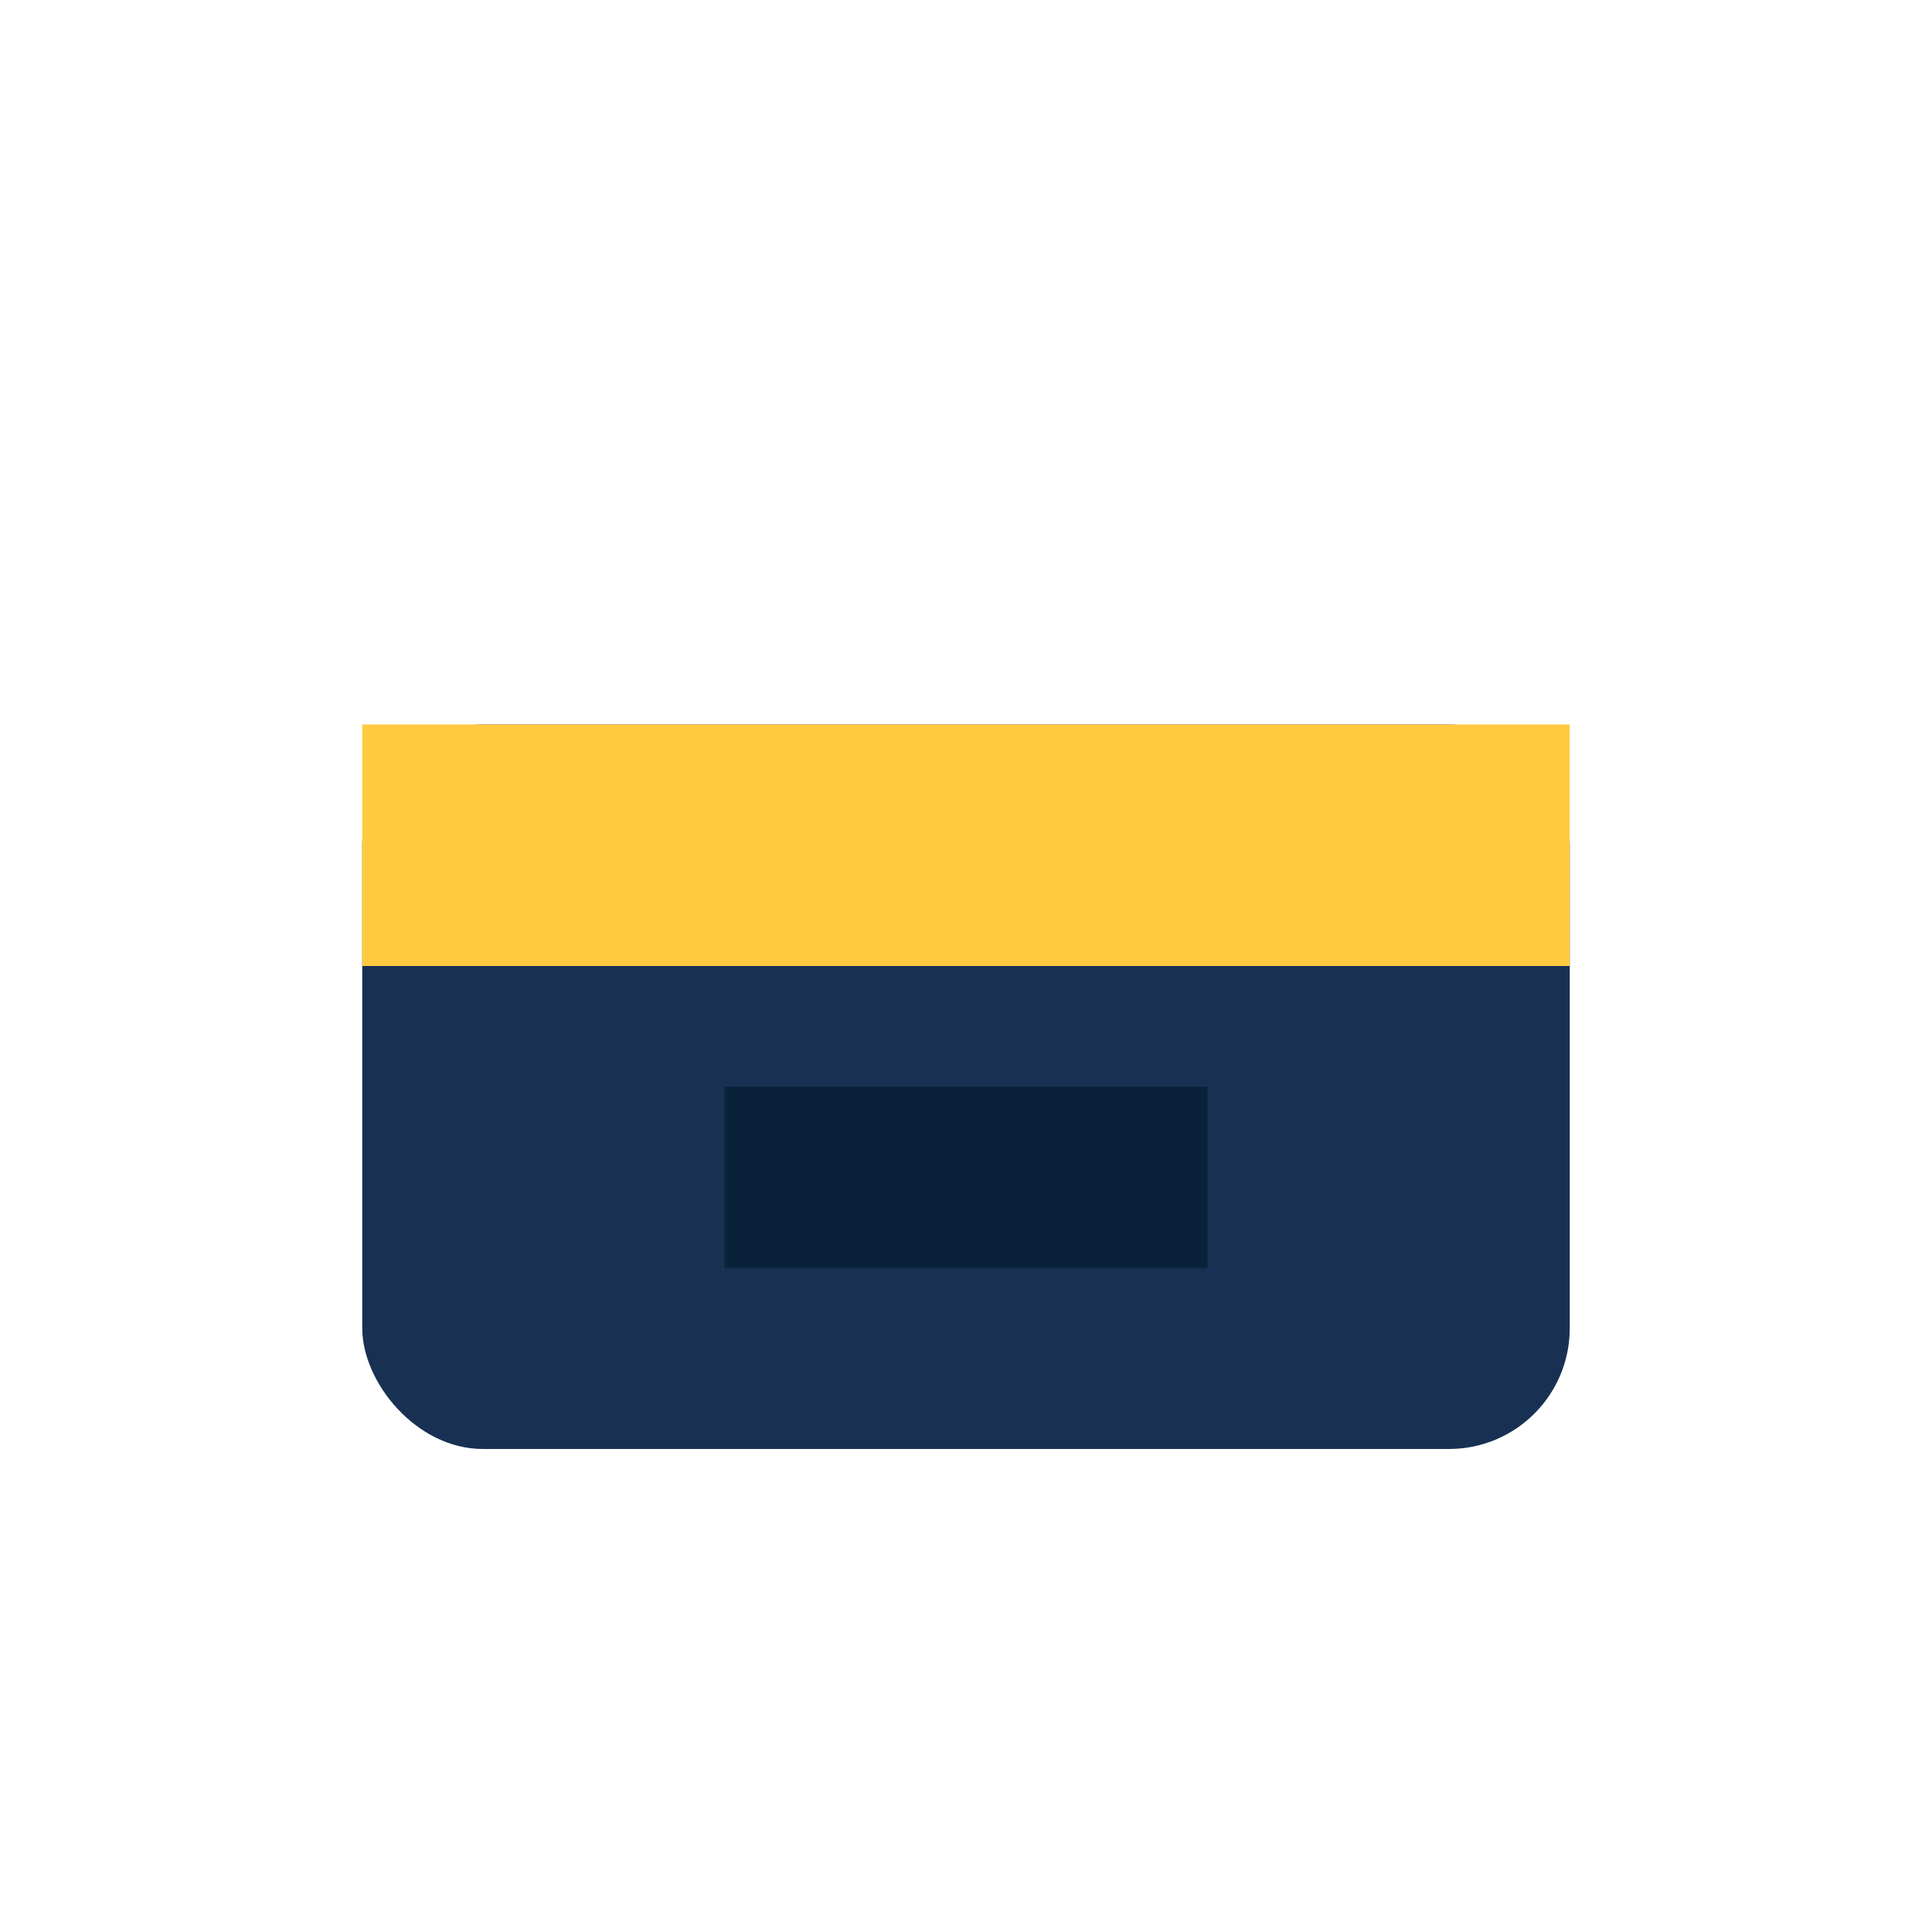 <?xml version="1.0" encoding="UTF-8"?>
<svg xmlns="http://www.w3.org/2000/svg" width="32" height="32" viewBox="0 0 32 32"><rect x="6" y="12" width="20" height="12" rx="2" fill="#183153"/><rect x="6" y="12" width="20" height="4" fill="#FFCA40"/><rect x="12" y="18" width="8" height="3" fill="#0A2239"/></svg>